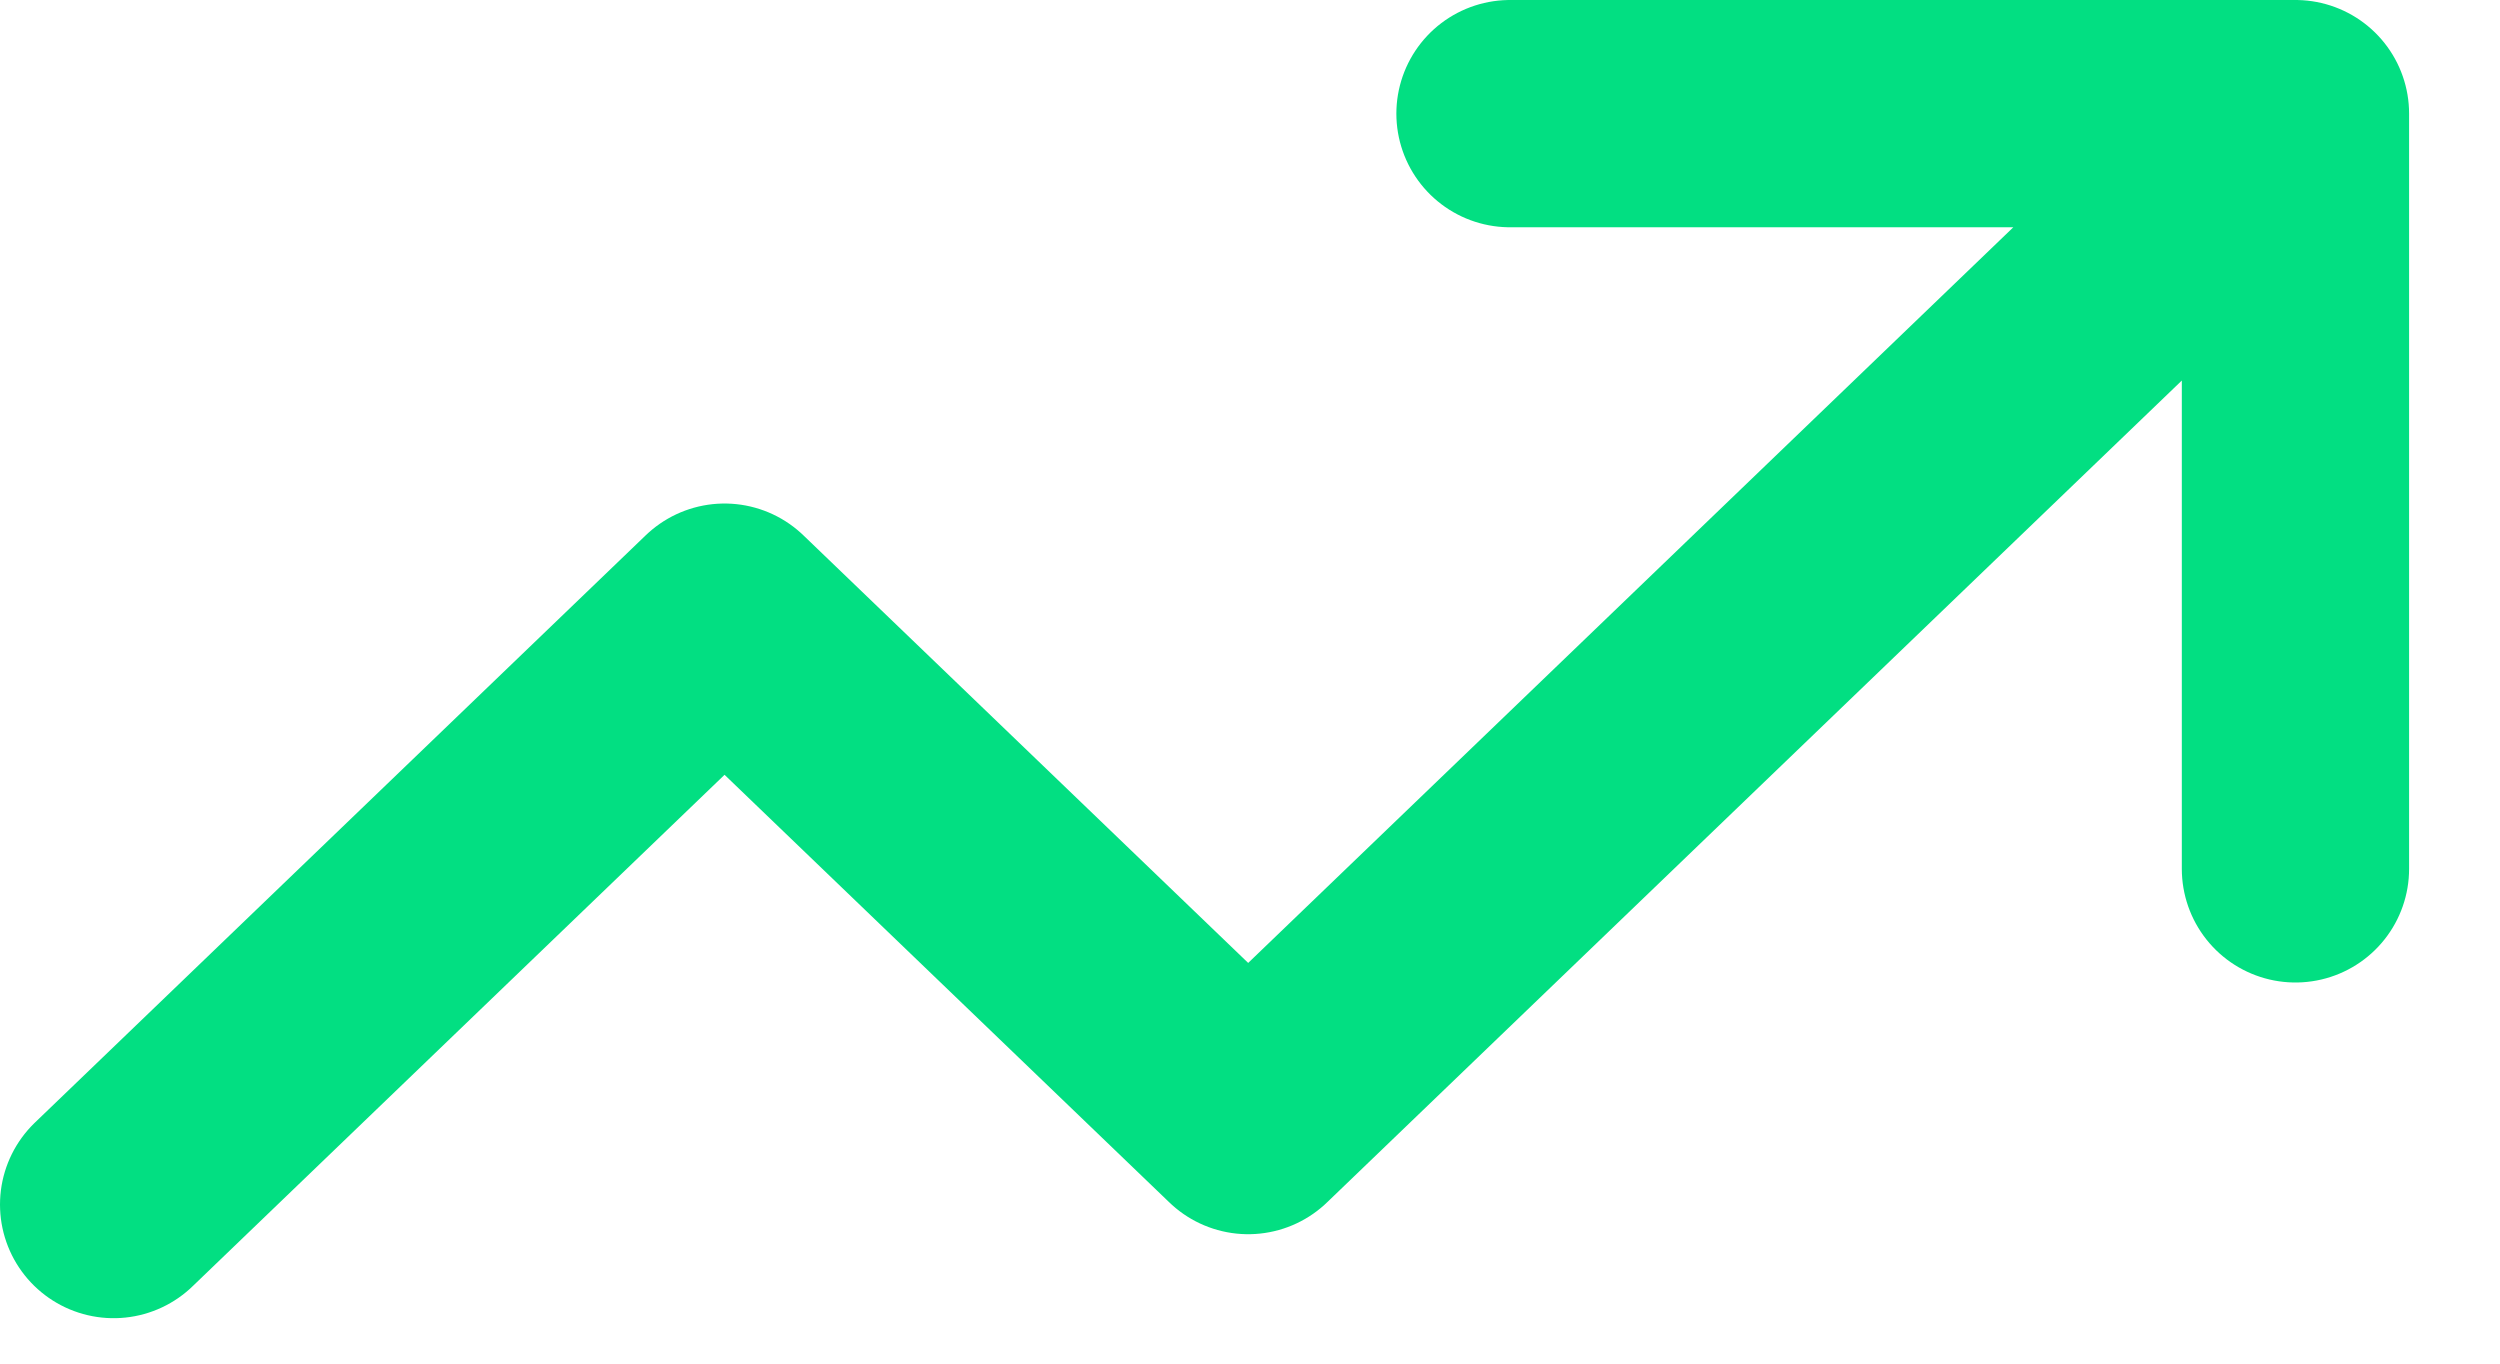 <svg width="22" height="12" viewBox="0 0 22 12" fill="none" xmlns="http://www.w3.org/2000/svg">
<path d="M1 10.6L6.376 5.431L10.984 9.861L20.2 1M20.2 1H13.288M20.2 1V7.646" stroke="#02DF82" stroke-width="2" stroke-linecap="round" stroke-linejoin="round"/>
</svg>
